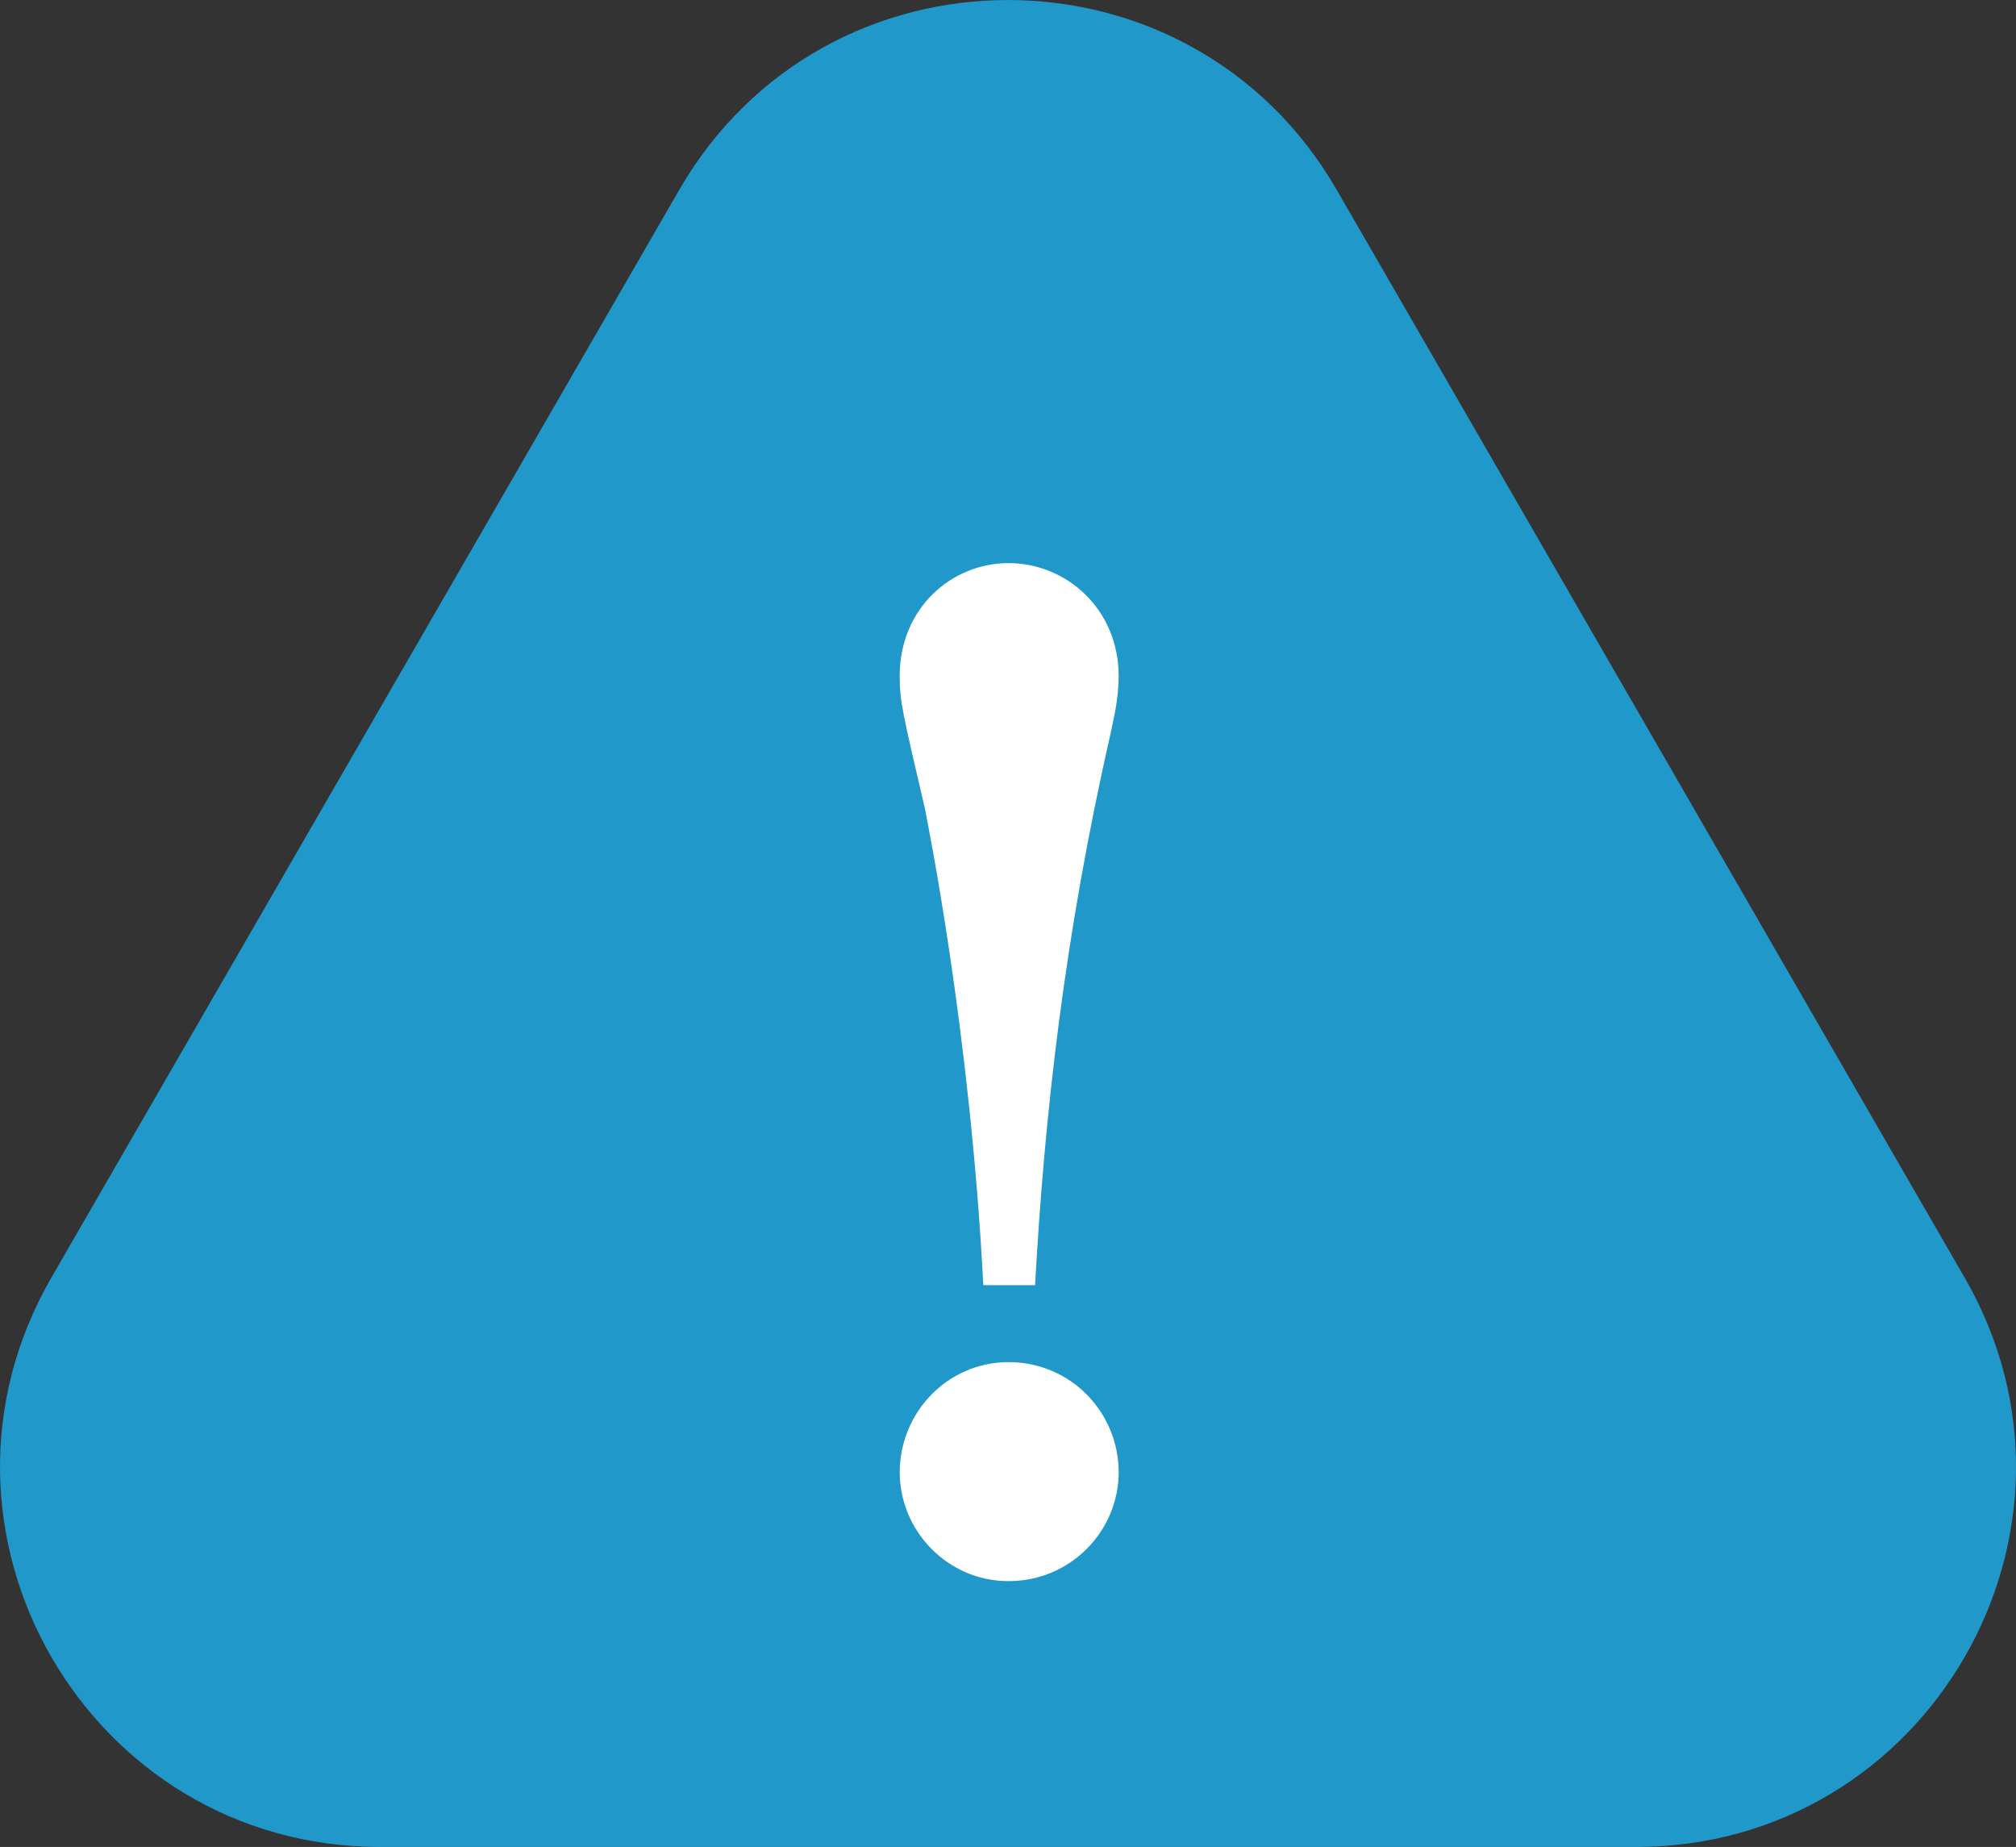 <?xml version="1.0" encoding="UTF-8"?>
<svg id="_レイヤー_2" data-name="レイヤー 2" xmlns="http://www.w3.org/2000/svg" width="60.249" height="55.187" viewBox="0 0 60.249 55.187">
  <rect x="0" y="0" width="60.249" height="55.187" fill="#333333" stroke="none"/>
  <defs>
    <style>
      .cls-1 {
        fill: #fff;
      }

      .cls-2 {
        fill: #2099ca;
      }
    </style>
  </defs>
  <g id="_レイヤー_1-2" data-name="レイヤー 1">
    <path class="cls-2" d="M58.712,38.172L39.948,5.672c-4.366-7.562-15.281-7.562-19.648,0L1.537,38.172c-4.366,7.562,1.092,17.015,9.824,17.015h37.528c8.732,0,14.19-9.453,9.824-17.015Z"/>
    <path class="cls-1" d="M33.194,21.903c-1.388,6.067-1.983,11.461-2.26,16.497h-1.547c-.396-7.614-1.665-13.801-1.745-14.237-.675-2.895-.754-3.212-.754-3.966,0-2.022,1.547-3.371,3.252-3.371,1.745,0,3.291,1.388,3.291,3.371,0,.714-.159,1.309-.238,1.705ZM30.141,47.244c-1.825,0-3.252-1.507-3.252-3.252,0-1.785,1.428-3.292,3.252-3.292,1.864,0,3.291,1.507,3.291,3.292,0,1.745-1.428,3.252-3.291,3.252Z"/>
  </g>
</svg>